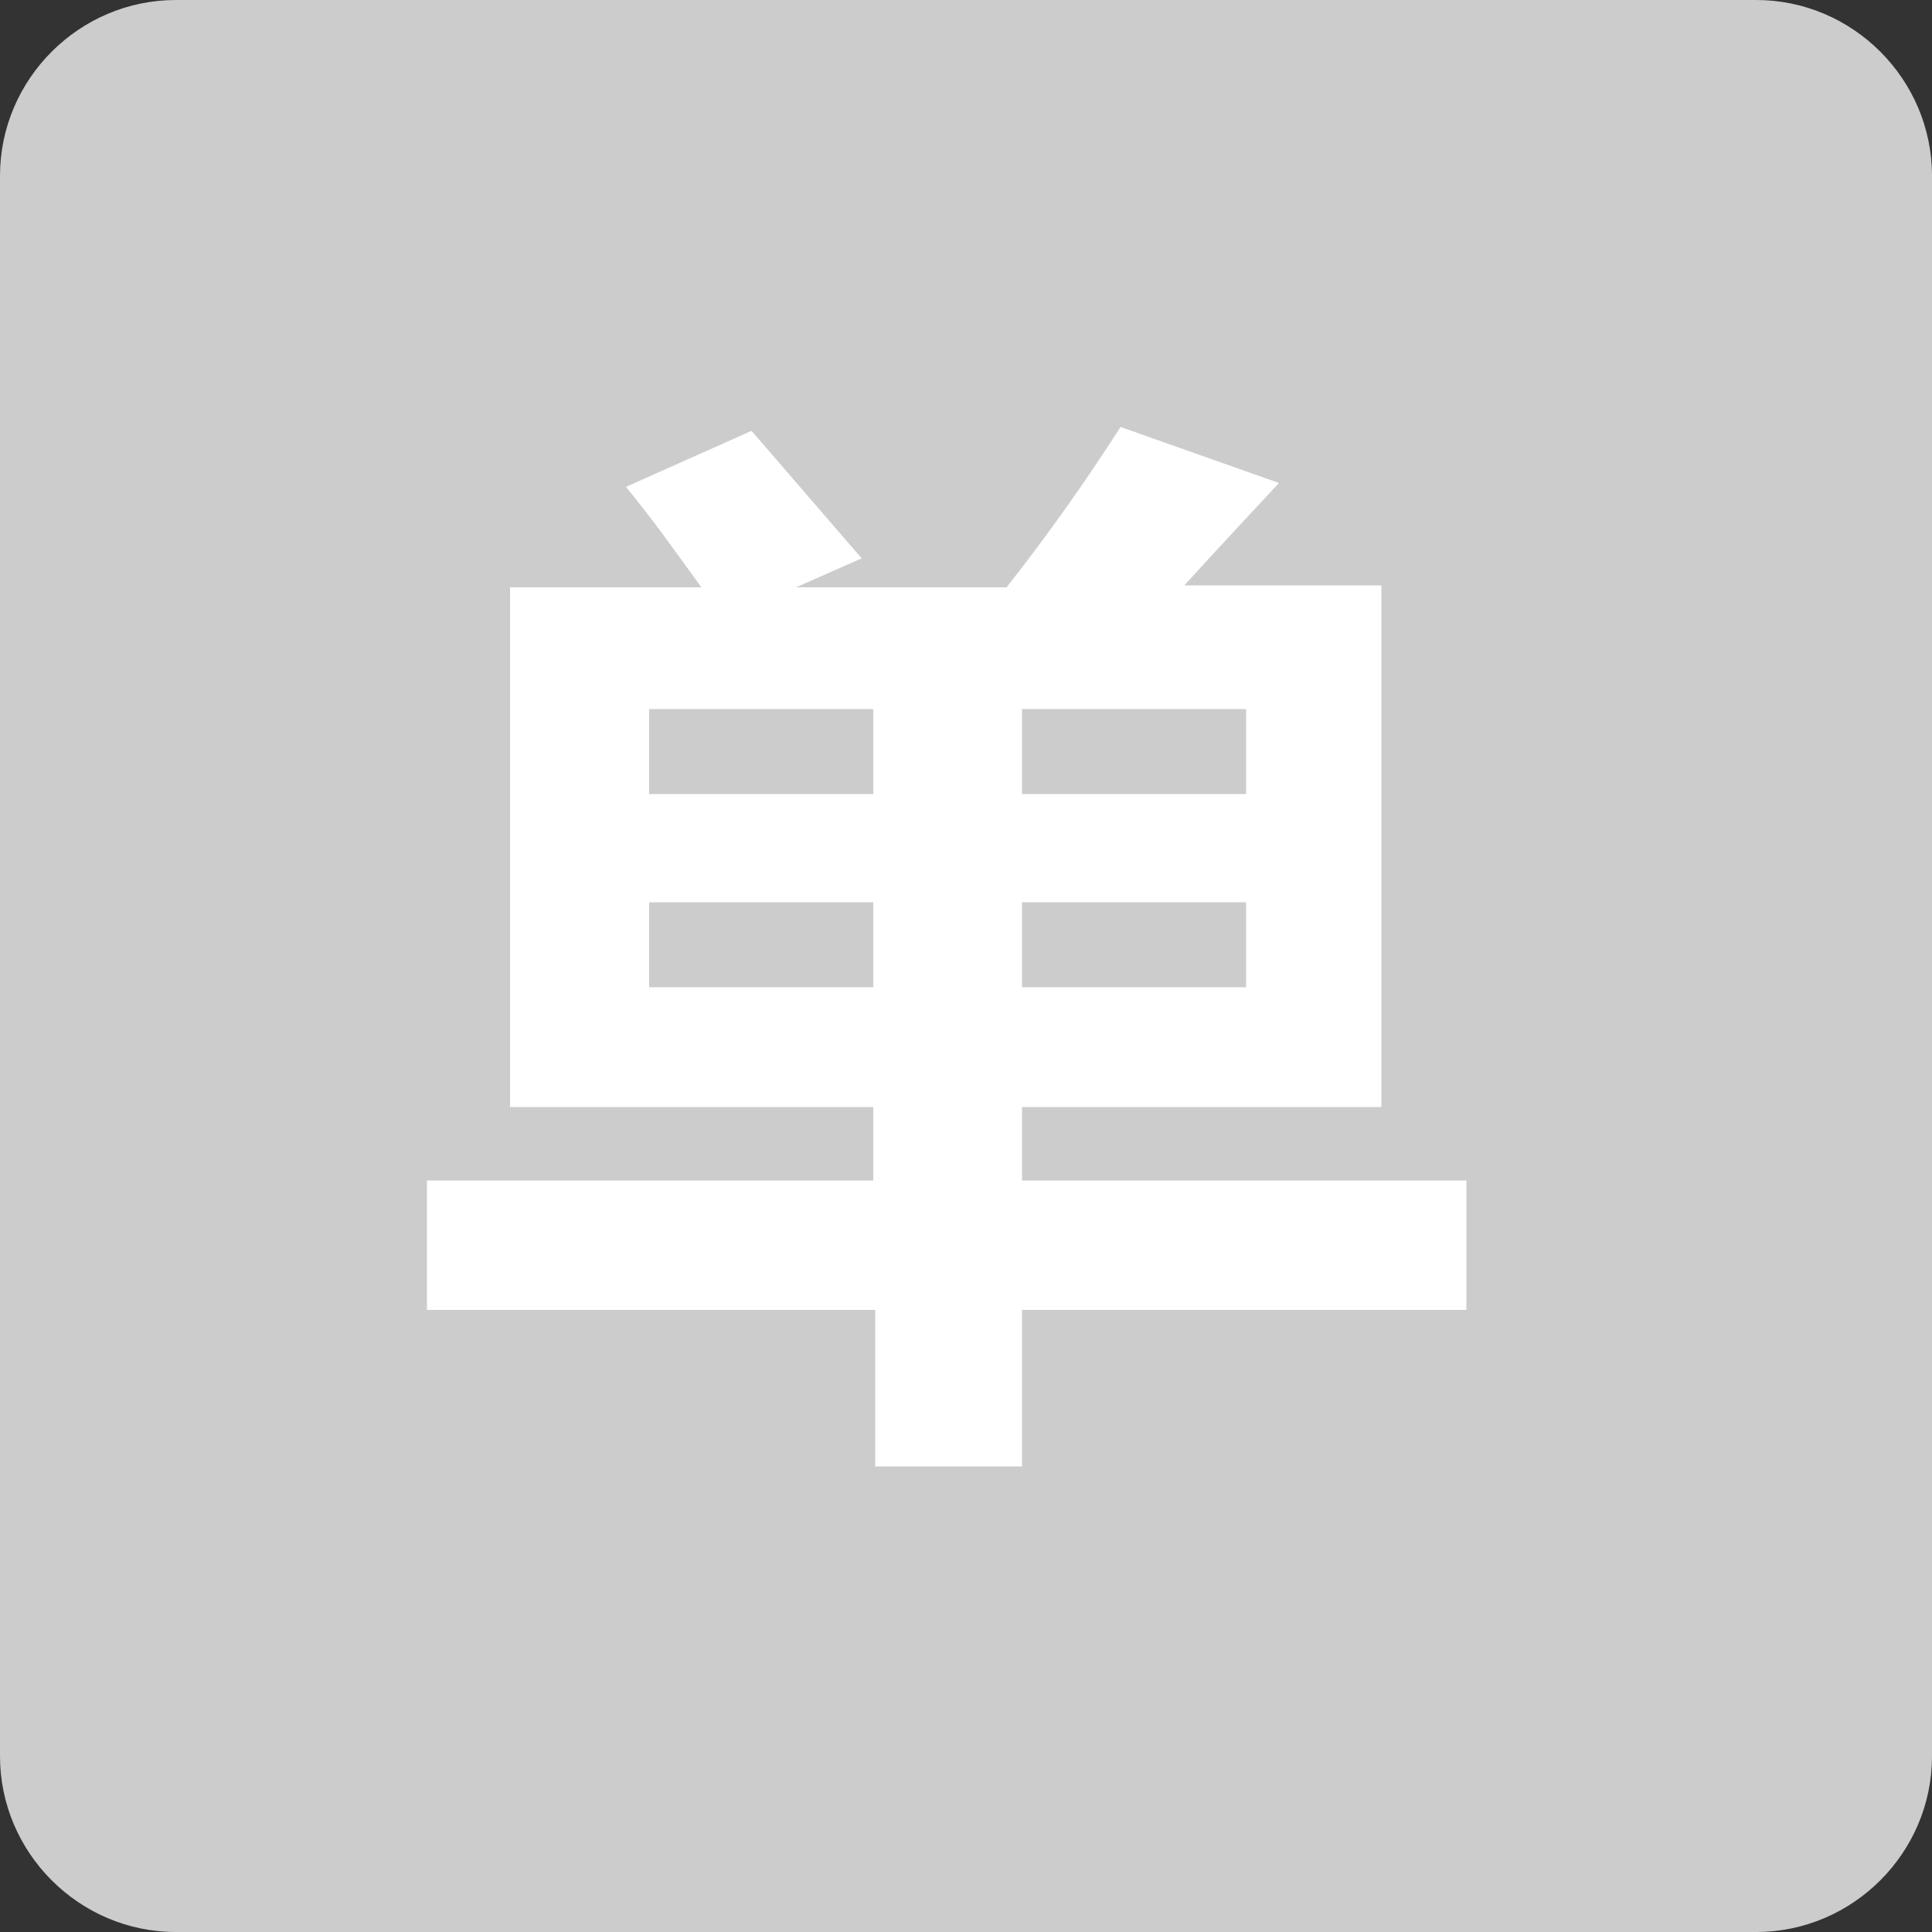 <?xml version="1.0" encoding="utf-8"?>
<!-- Generator: Adobe Illustrator 19.0.0, SVG Export Plug-In . SVG Version: 6.00 Build 0)  -->
<svg version="1.1" id="图层_1" xmlns="http://www.w3.org/2000/svg" xmlns:xlink="http://www.w3.org/1999/xlink" x="0px" y="0px"
	 viewBox="0 0 100 100" style="enable-background:new 0 0 100 100;" xml:space="preserve">
<rect x="0" y="0" width="100" height="100" fill="#333333" stroke="none"/>
<style type="text/css">
	.st0{fill:#CCCCCC;}
	.st1{fill:#FFFFFF;}
</style>
<g id="手机">
	<path class="st0" d="M9.1,0h81.8c5,0,9.1,4.1,9.1,9.1v81.8c0,5-4.1,9.1-9.1,9.1H9.1c-5,0-9.1-4.1-9.1-9.1V9.1C0,4.1,4.1,0,9.1,0z"
		/>
	<g>
		<path class="st1" d="M26.4,30.4h9.9c-1.3-1.8-2.5-3.5-3.9-5.2l6.5-2.9l5.7,6.6l-3.4,1.5h10.9c2.2-2.8,4.1-5.5,5.9-8.3l8.2,2.9
			c-1.3,1.4-2.9,3.1-4.9,5.3h10.2v27H52.9v3.8h23v6.7h-23v8.1h-7.6v-8.1H22.1v-6.7h23.1v-3.8H26.4V30.4z M33.6,41.1h11.6v-4.4H33.6
			V41.1z M33.6,51.1h11.6v-4.4H33.6V51.1z M64.5,36.7H52.9v4.4h11.6V36.7z M64.5,51.1v-4.4H52.9v4.4H64.5z"/>
	</g>
</g>
</svg>
